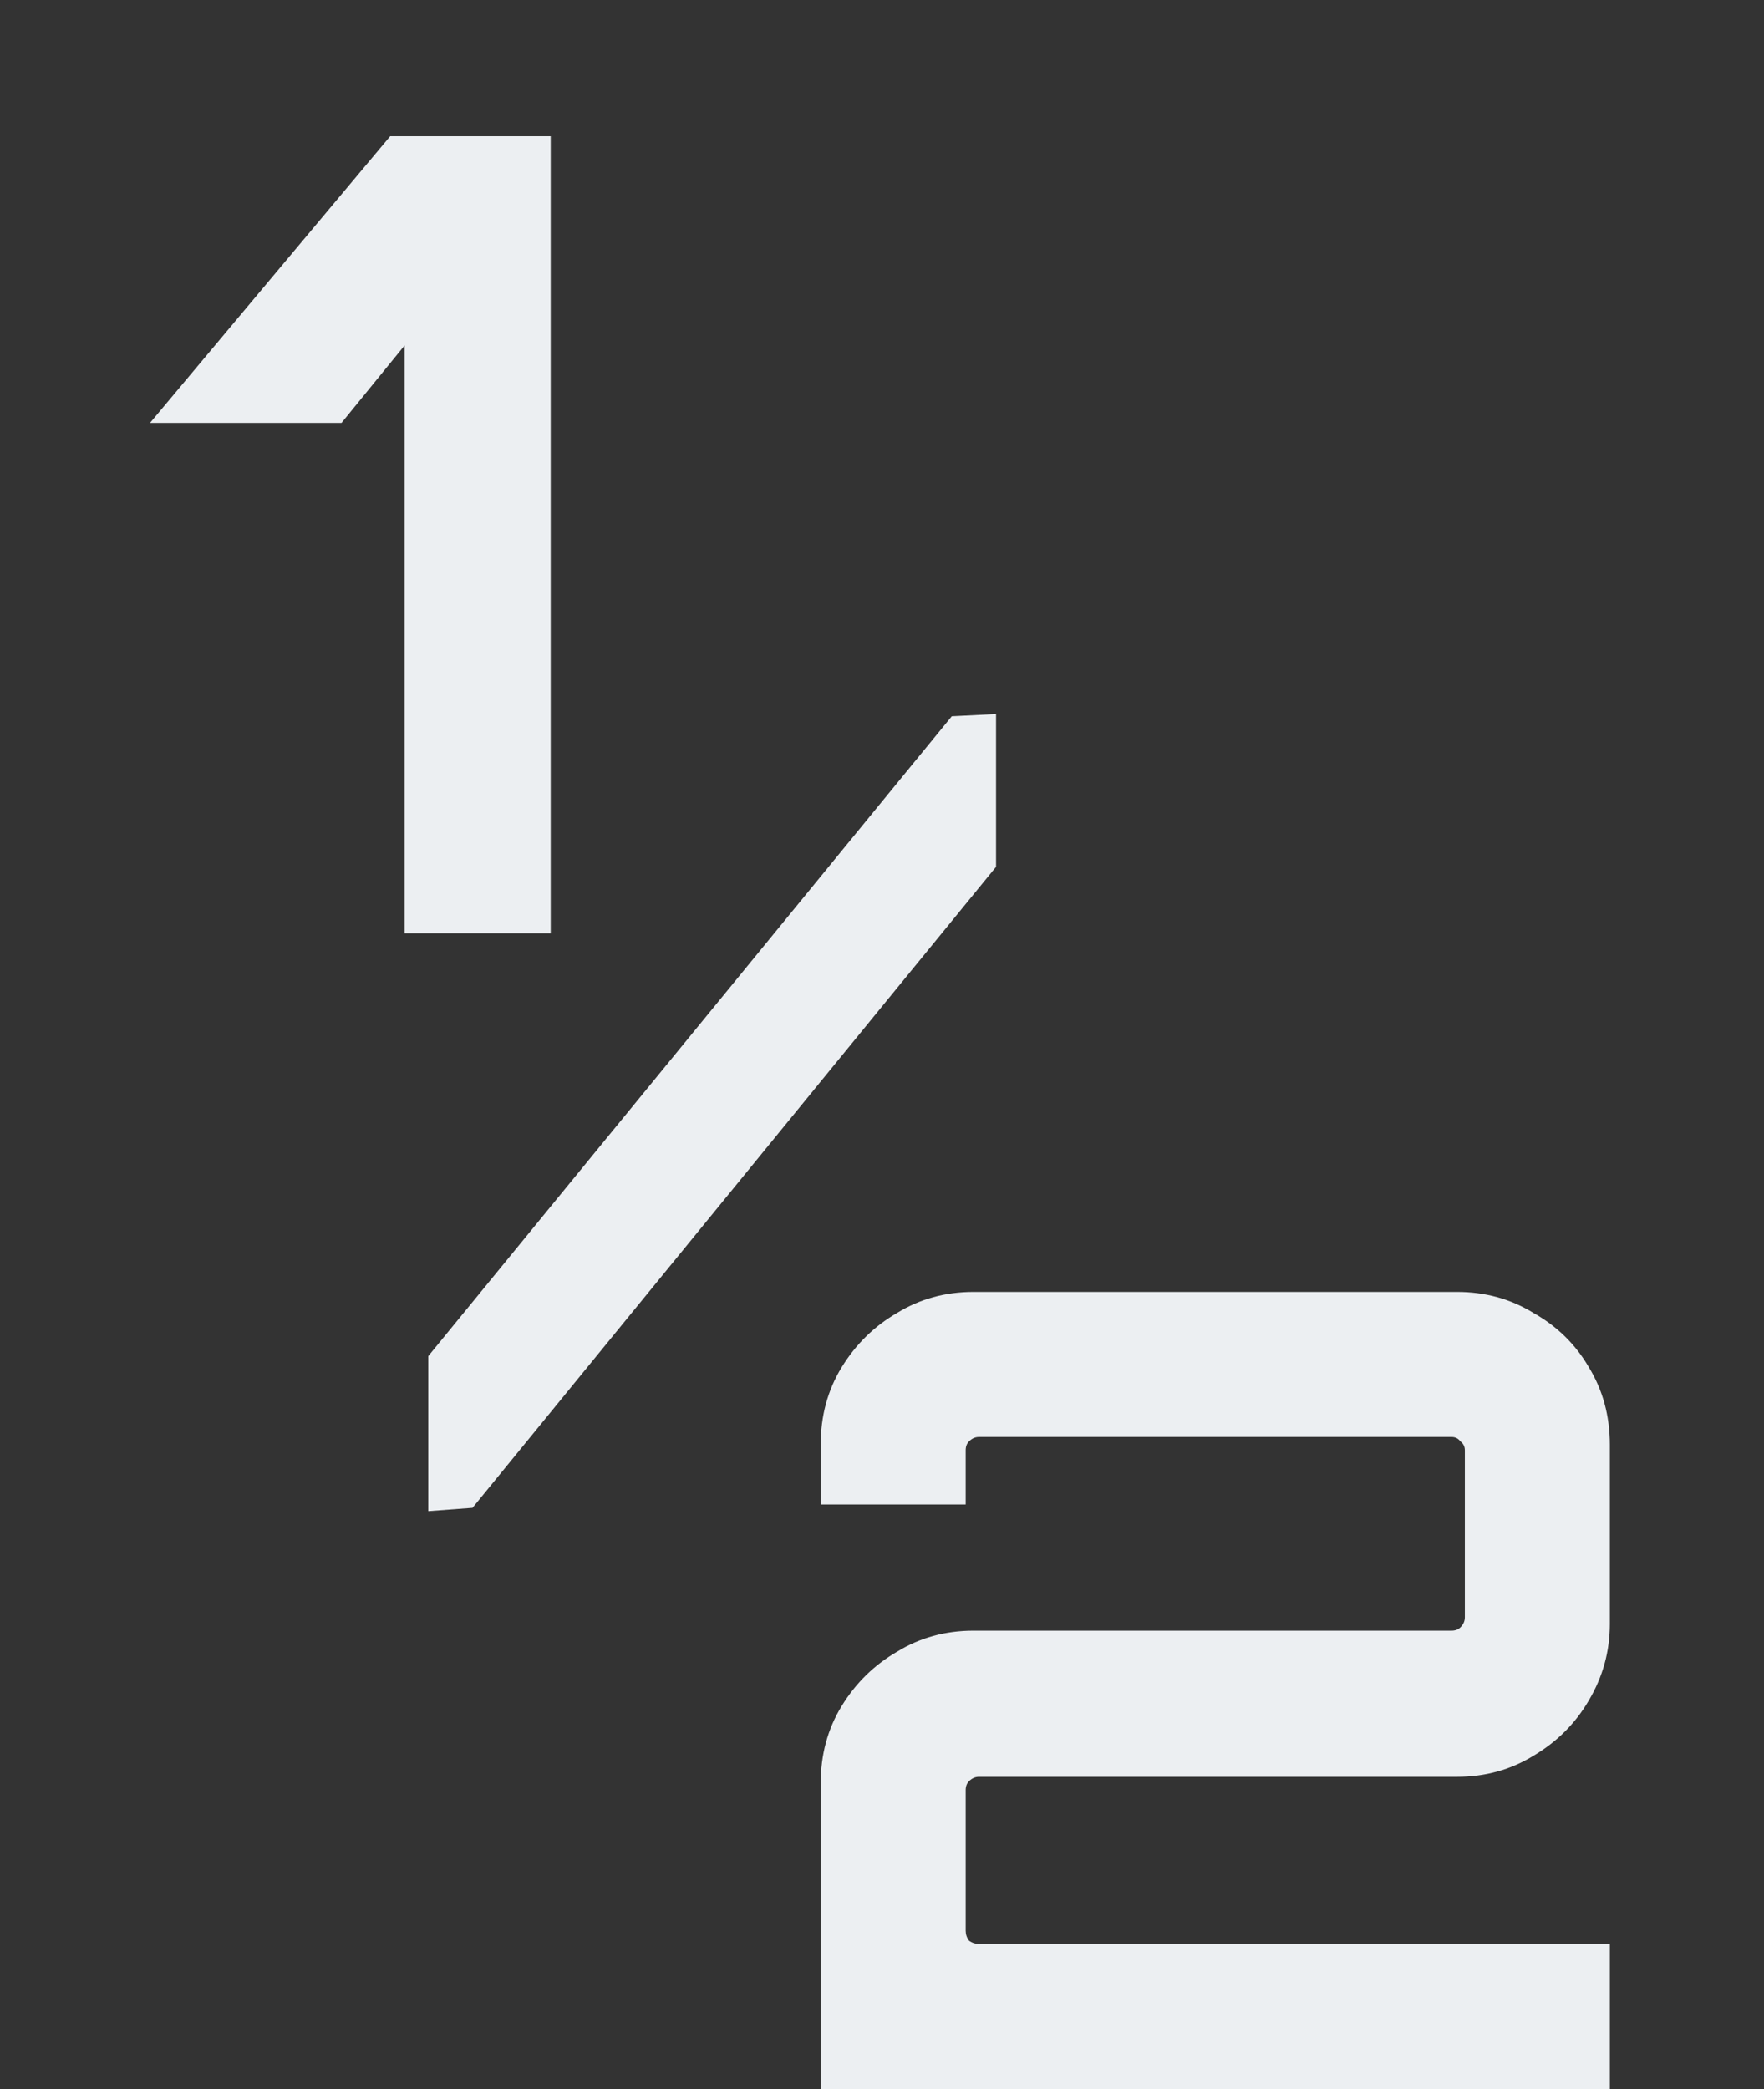 <svg width="125" height="148" viewBox="0 0 125 148" fill="none" xmlns="http://www.w3.org/2000/svg">
<rect x="0" y="0" width="125" height="148" fill="#333333" stroke="none"/>
<path d="M30.346 107.06V96.08L67.444 50.747L70.581 50.59V61.413L33.483 106.825L30.346 107.06Z" fill="#ECEFF2"/>
<path d="M28.67 66.12V24.473L24.2 29.963H10.631L27.651 9.649H39.023V66.12H28.67Z" fill="#ECEFF2"/>
<path d="M58.154 148V126.353C58.154 124.314 58.651 122.484 59.645 120.863C60.638 119.242 61.945 117.961 63.566 117.02C65.187 116.026 66.991 115.529 68.978 115.529H102.86C103.122 115.529 103.331 115.451 103.488 115.294C103.697 115.085 103.801 114.85 103.801 114.588V102.745C103.801 102.484 103.697 102.274 103.488 102.118C103.331 101.908 103.122 101.804 102.86 101.804H69.37C69.109 101.804 68.873 101.908 68.664 102.118C68.507 102.274 68.429 102.484 68.429 102.745V106.588H58.154V102.353C58.154 100.314 58.651 98.484 59.645 96.863C60.638 95.242 61.945 93.961 63.566 93.019C65.187 92.026 66.991 91.529 68.978 91.529H103.252C105.239 91.529 107.043 92.026 108.664 93.019C110.337 93.961 111.645 95.242 112.586 96.863C113.579 98.484 114.076 100.314 114.076 102.353V115.059C114.076 116.993 113.579 118.797 112.586 120.471C111.645 122.091 110.337 123.399 108.664 124.392C107.043 125.386 105.239 125.882 103.252 125.882H69.37C69.109 125.882 68.873 125.987 68.664 126.196C68.507 126.353 68.429 126.562 68.429 126.823V136.784C68.429 137.046 68.507 137.281 68.664 137.49C68.873 137.647 69.109 137.725 69.37 137.725H114.076V148H58.154Z" fill="#ECEFF2"/>
</svg>
